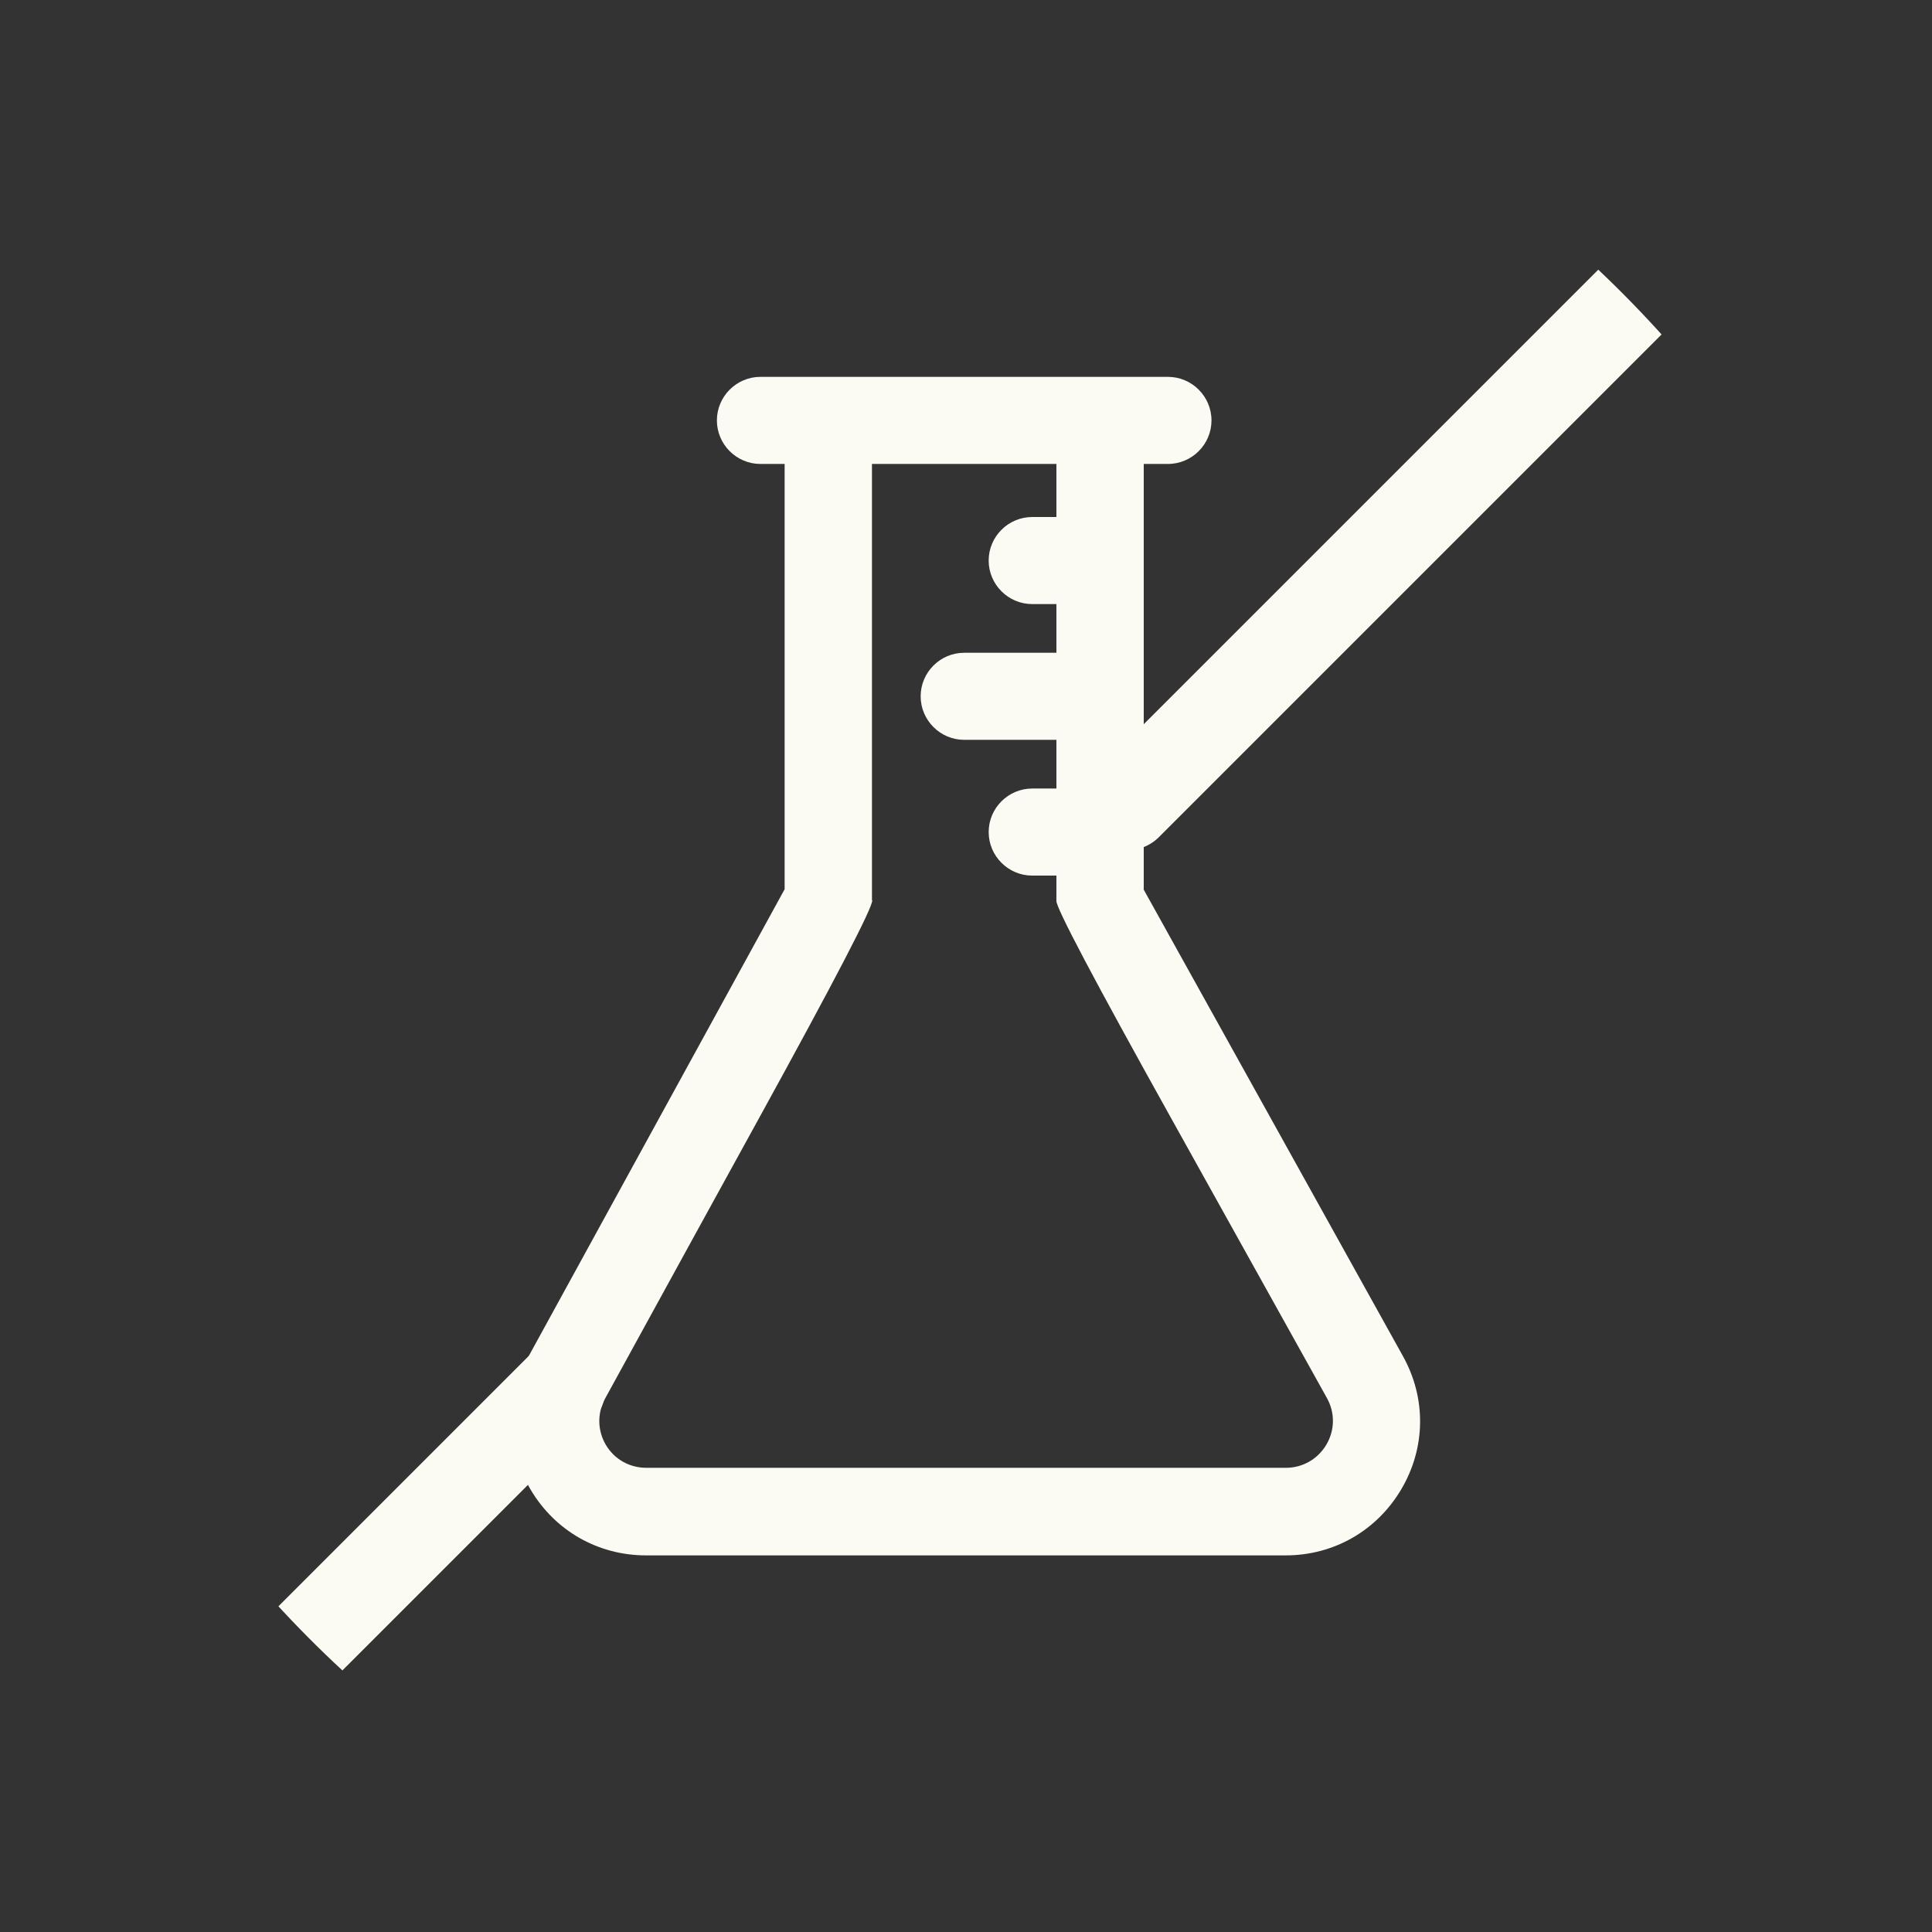 <svg width="64" height="64" viewBox="0 0 64 64" fill="none" xmlns="http://www.w3.org/2000/svg">
<rect x="0" y="0" width="64" height="64" fill="#333333" stroke="none"/>
<g clip-path="url(#clip0_1761_35)">
<path d="M37.888 29.449V15.369H38.69C39.484 15.369 40.132 14.72 40.132 13.927C40.132 13.133 39.484 12.484 38.69 12.484H25.19C24.397 12.484 23.748 13.133 23.748 13.927C23.748 14.72 24.397 15.369 25.19 15.369H25.992V29.457L17.502 44.945C16.742 46.336 16.768 47.983 17.579 49.348C18.389 50.714 19.814 51.524 21.402 51.524H42.59C44.186 51.524 45.611 50.705 46.421 49.331C47.232 47.957 47.249 46.31 46.472 44.92L37.88 29.457L37.888 29.449ZM28.885 29.824V15.369H34.995V17.127H34.193C33.4 17.127 32.751 17.775 32.751 18.569C32.751 19.362 33.4 20.011 34.193 20.011H34.995V21.624H31.94C31.147 21.624 30.498 22.272 30.498 23.066C30.498 23.859 31.147 24.508 31.94 24.508H34.995V26.121H34.193C33.4 26.121 32.751 26.769 32.751 27.563C32.751 28.356 33.4 29.005 34.193 29.005H34.995V29.841C34.972 30.052 36.241 32.455 38.801 37.052C40.056 39.305 41.728 42.308 43.955 46.31C44.228 46.797 44.22 47.377 43.938 47.855C43.657 48.333 43.153 48.623 42.598 48.623H21.41C20.855 48.623 20.352 48.341 20.07 47.864C19.789 47.386 19.78 46.814 20.045 46.328C22.255 42.3 23.91 39.279 25.156 37.018C27.671 32.444 28.917 30.046 28.894 29.824H28.885Z" fill="#FCFBF3"/>
<path d="M64 0L37.333 26.667" stroke="#FCFBF3" stroke-width="3" stroke-linecap="round"/>
<path d="M18.556 46L-1 65.556" stroke="#FCFBF3" stroke-width="3" stroke-linecap="round"/>
</g>
<defs>
<clipPath id="clip0_1761_35">
<rect width="64" height="64" rx="32" fill="white"/>
</clipPath>
</defs>
</svg>
